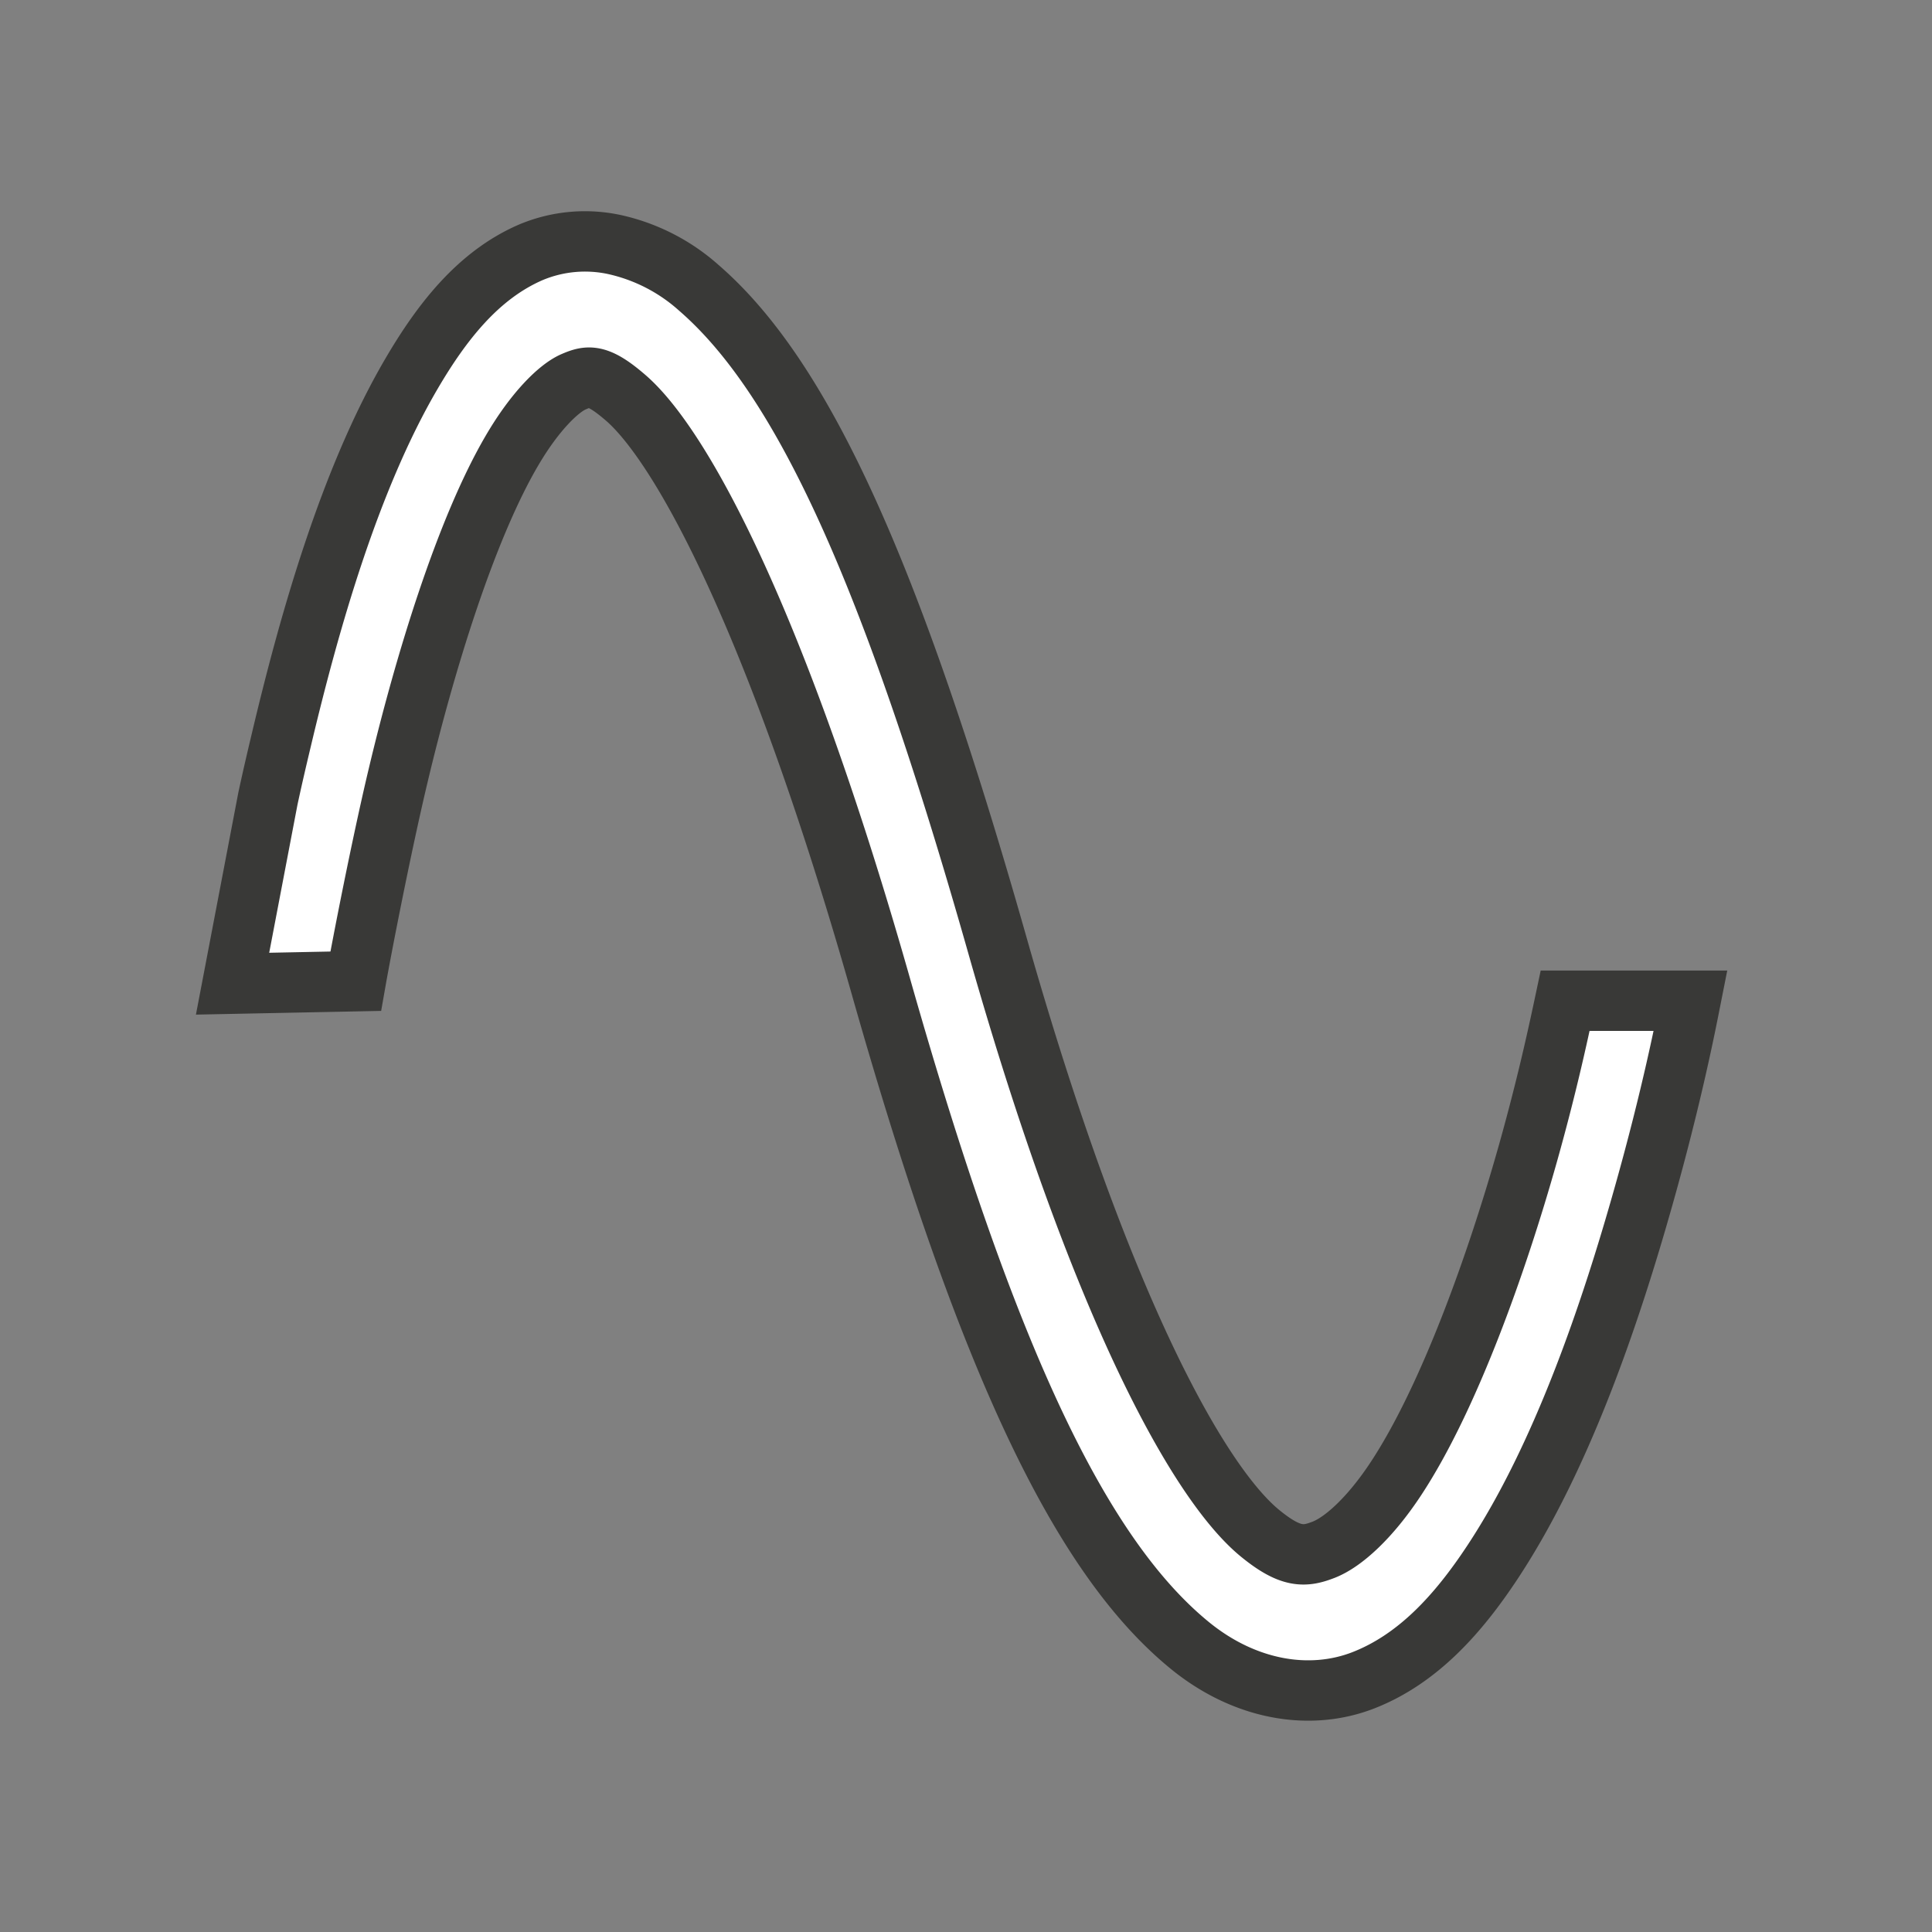 <svg width="32" height="32" xmlns="http://www.w3.org/2000/svg">
    <rect width="100%" height="100%" fill="#808080" stroke="none"/>
    <path d="m3.852 16.293 2.04-.041c.106-.603.43-2.262.699-3.392.44-1.857 1.12-4.083 1.887-5.394.383-.656.78-1.039 1.023-1.143.243-.105.398-.137.865.268.934.81 2.518 3.735 4.231 9.77 1.762 6.203 3.31 9.425 5.113 10.895.902.735 1.98.925 2.879.572.898-.353 1.567-1.096 2.139-1.965 1.145-1.738 1.947-4.105 2.501-6.073.463-1.643.69-2.806.771-3.215h-2.076c-.128.604-.31 1.437-.614 2.519-.522 1.854-1.318 4.074-2.187 5.394-.434.66-.878 1.054-1.195 1.179-.317.124-.55.143-1.054-.268-1.01-.823-2.646-3.725-4.357-9.753-1.76-6.196-3.23-9.394-4.94-10.877a3.102 3.102 0 0 0-1.384-.715 2.314 2.314 0 0 0-1.4.125c-.866.374-1.472 1.146-1.982 2.019-1.02 1.746-1.69 4.107-2.155 6.073-.082.344-.153.65-.22.964z" style="fill:#fff;fill-opacity:1;stroke:#393937;stroke-width:1;stroke-dasharray:none;stroke-opacity:1"/>
</svg>
